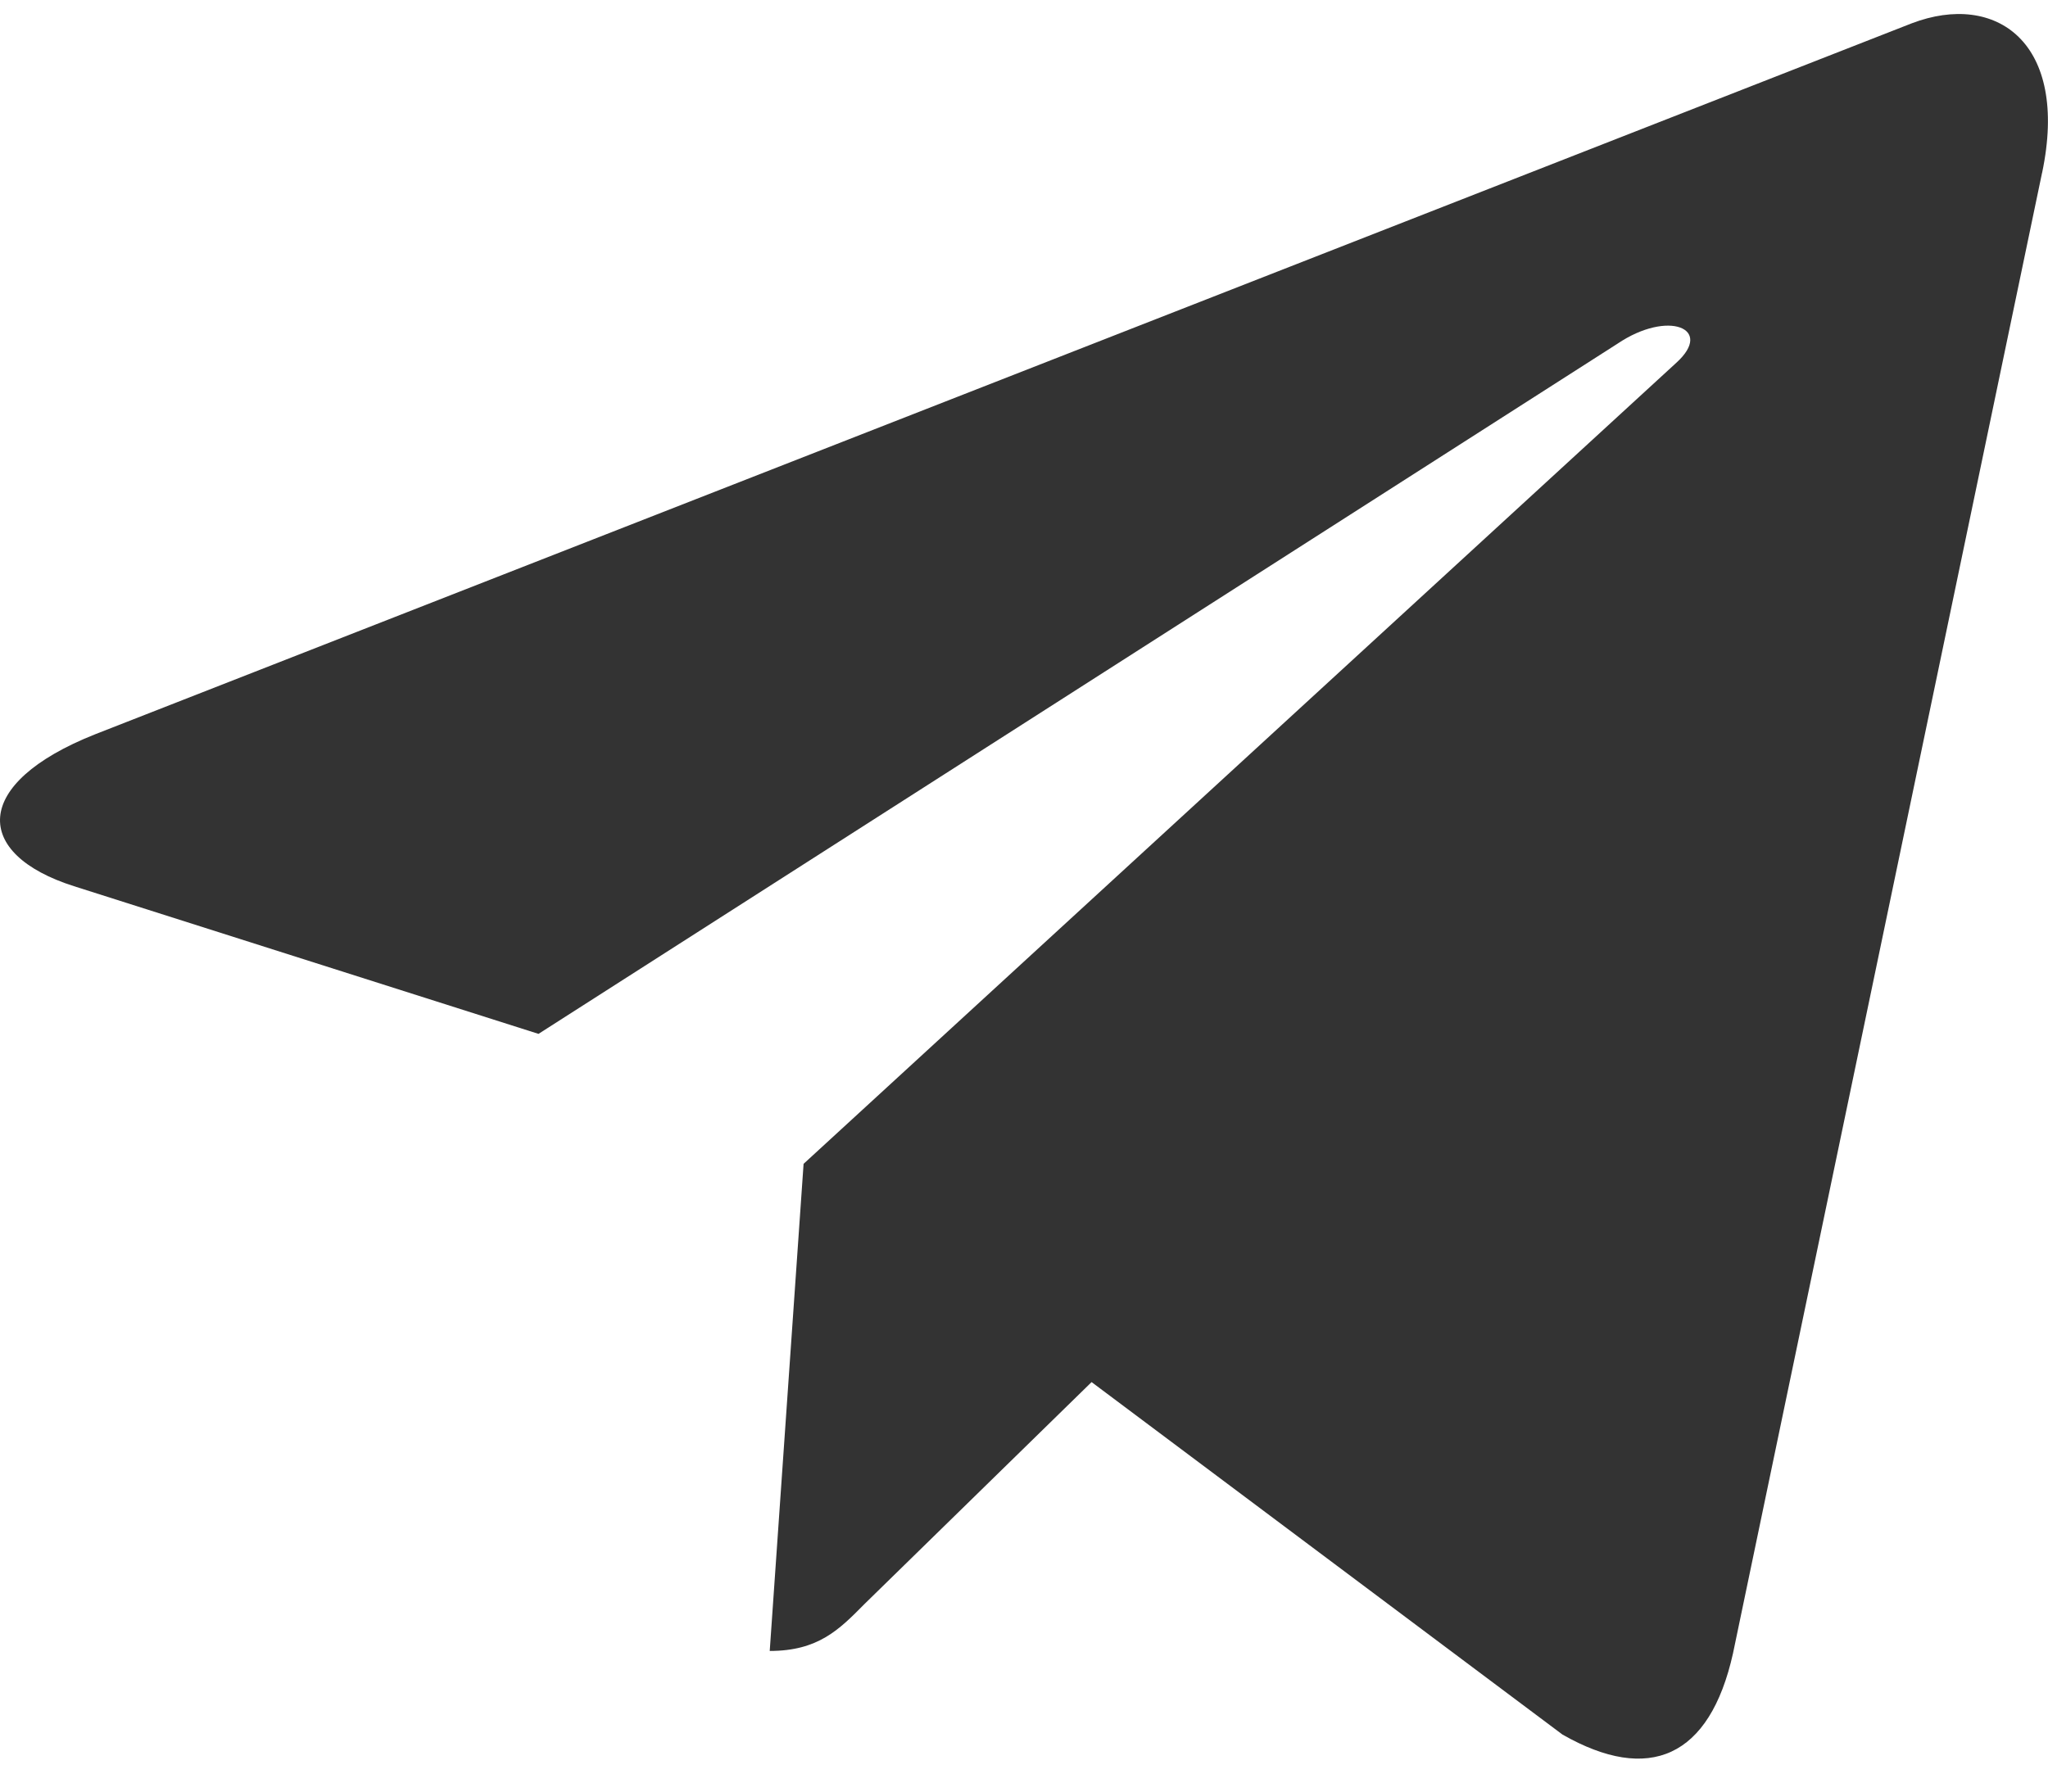 <svg width="32" height="28" viewBox="0 0 32 28" fill="none" xmlns="http://www.w3.org/2000/svg">
<path d="M12.556 18.189L12.027 25.802C12.784 25.802 13.112 25.469 13.506 25.07L17.056 21.6L24.414 27.109C25.763 27.878 26.714 27.473 27.078 25.84L31.907 2.702L31.908 2.701C32.336 0.661 31.187 -0.136 29.872 0.364L1.486 11.476C-0.452 12.245 -0.422 13.349 1.156 13.85L8.414 16.158L25.271 5.373C26.064 4.836 26.786 5.133 26.192 5.67L12.556 18.189Z" fill="#333333"/>
</svg>